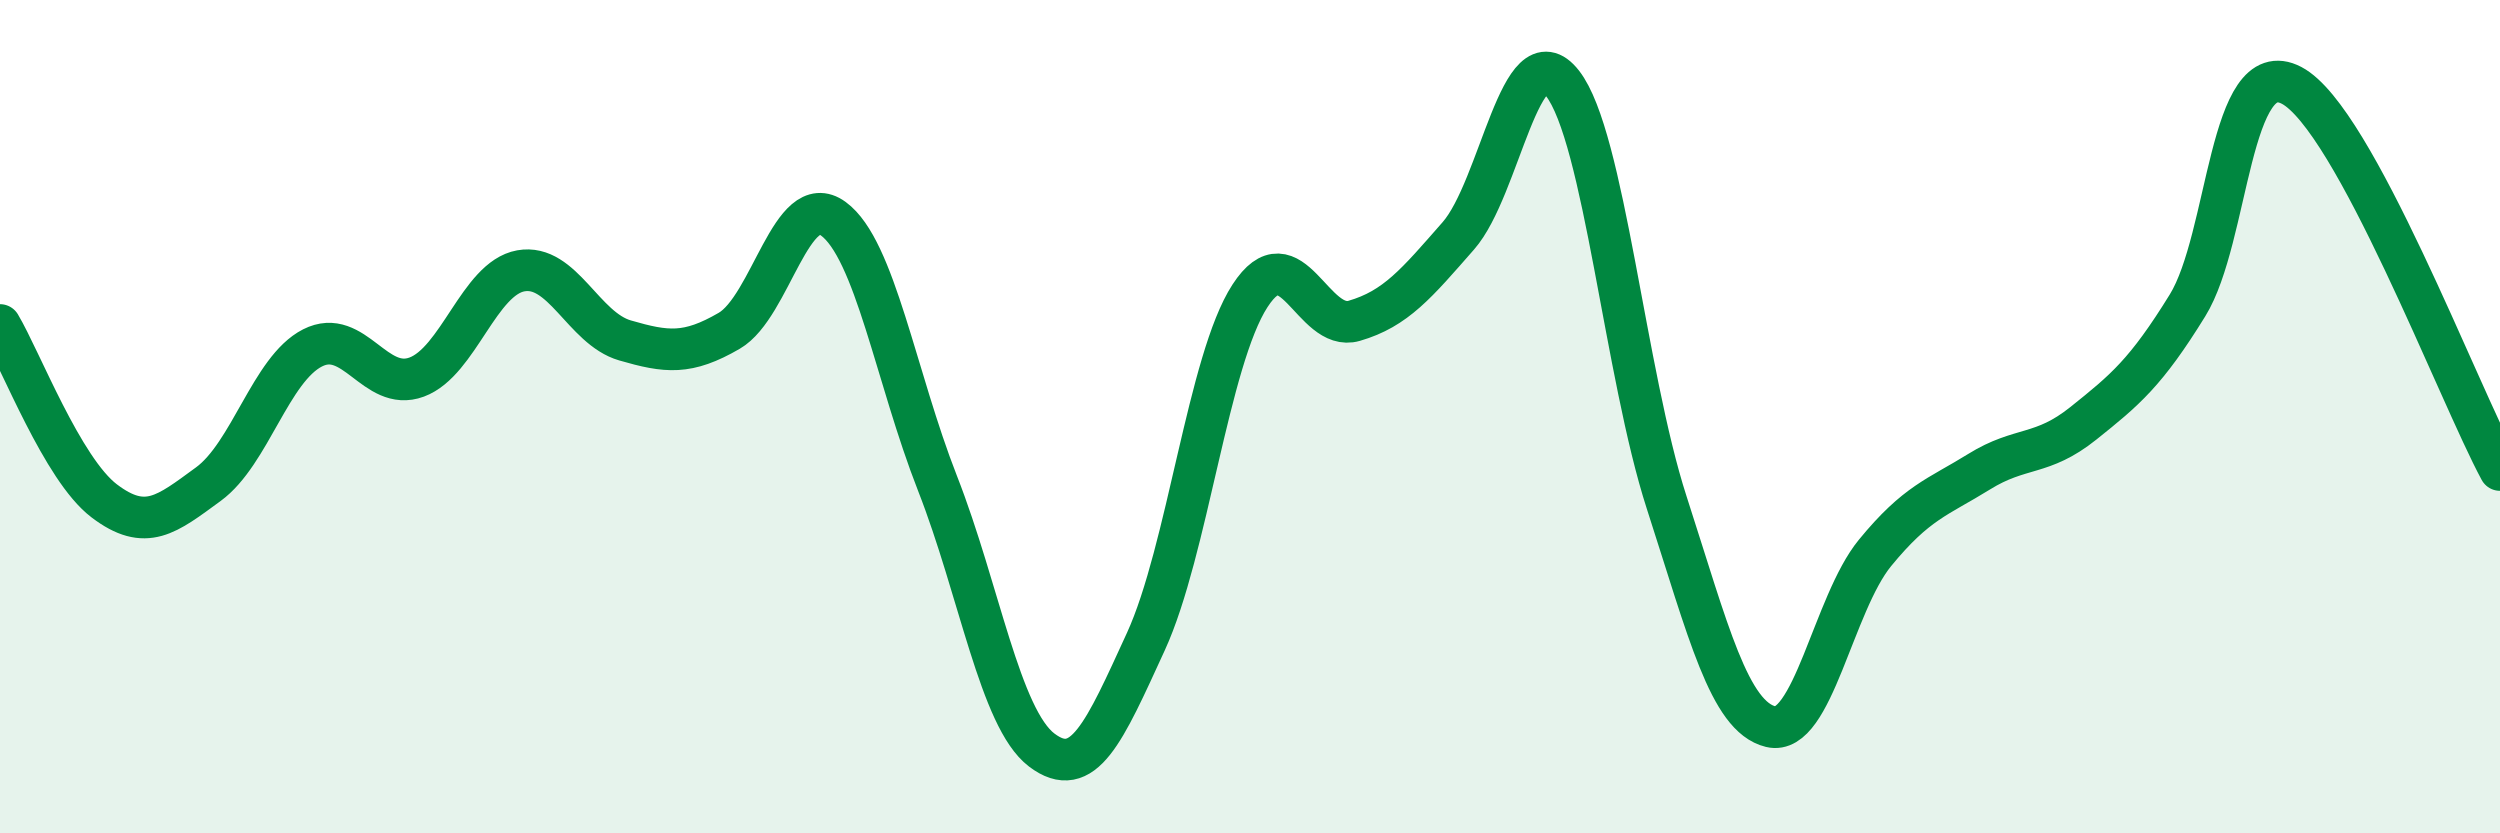 
    <svg width="60" height="20" viewBox="0 0 60 20" xmlns="http://www.w3.org/2000/svg">
      <path
        d="M 0,7.8 C 0.5,8.64 1.5,11.26 2.5,12.02 C 3.5,12.78 4,12.35 5,11.62 C 6,10.89 6.5,8.86 7.5,8.35 C 8.5,7.84 9,9.42 10,9.05 C 11,8.68 11.5,6.68 12.5,6.5 C 13.5,6.32 14,7.88 15,8.17 C 16,8.46 16.5,8.52 17.5,7.94 C 18.5,7.36 19,4.52 20,5.25 C 21,5.98 21.5,9.05 22.5,11.6 C 23.5,14.15 24,17.24 25,18 C 26,18.76 26.5,17.58 27.5,15.4 C 28.5,13.22 29,8.64 30,7.1 C 31,5.56 31.5,7.99 32.5,7.7 C 33.5,7.41 34,6.8 35,5.66 C 36,4.52 36.5,0.72 37.5,2 C 38.5,3.28 39,8.97 40,12.06 C 41,15.15 41.5,17.2 42.5,17.44 C 43.5,17.68 44,14.49 45,13.27 C 46,12.05 46.5,11.94 47.5,11.32 C 48.5,10.7 49,10.96 50,10.16 C 51,9.36 51.5,8.95 52.5,7.33 C 53.5,5.71 53.5,1.26 55,2.05 C 56.5,2.84 59,9.43 60,11.28L60 20L0 20Z"
        fill="#008740"
        opacity="0.1"
        stroke-linecap="round"
        stroke-linejoin="round"
      />
      <path
        d="M 0,7.8 C 0.5,8.64 1.5,11.26 2.5,12.02 C 3.5,12.78 4,12.35 5,11.62 C 6,10.89 6.5,8.86 7.5,8.35 C 8.5,7.84 9,9.42 10,9.05 C 11,8.68 11.5,6.68 12.5,6.5 C 13.5,6.32 14,7.88 15,8.17 C 16,8.46 16.5,8.52 17.5,7.94 C 18.5,7.36 19,4.52 20,5.25 C 21,5.98 21.5,9.05 22.5,11.6 C 23.5,14.15 24,17.24 25,18 C 26,18.76 26.5,17.58 27.5,15.4 C 28.5,13.22 29,8.64 30,7.1 C 31,5.56 31.5,7.99 32.5,7.7 C 33.5,7.41 34,6.8 35,5.66 C 36,4.52 36.5,0.72 37.5,2 C 38.5,3.28 39,8.97 40,12.06 C 41,15.15 41.5,17.2 42.5,17.44 C 43.5,17.68 44,14.49 45,13.27 C 46,12.05 46.5,11.94 47.5,11.32 C 48.5,10.7 49,10.96 50,10.16 C 51,9.36 51.5,8.95 52.5,7.33 C 53.5,5.71 53.5,1.26 55,2.05 C 56.5,2.84 59,9.43 60,11.28"
        stroke="#008740"
        stroke-width="1"
        fill="none"
        stroke-linecap="round"
        stroke-linejoin="round"
      />
    </svg>
  